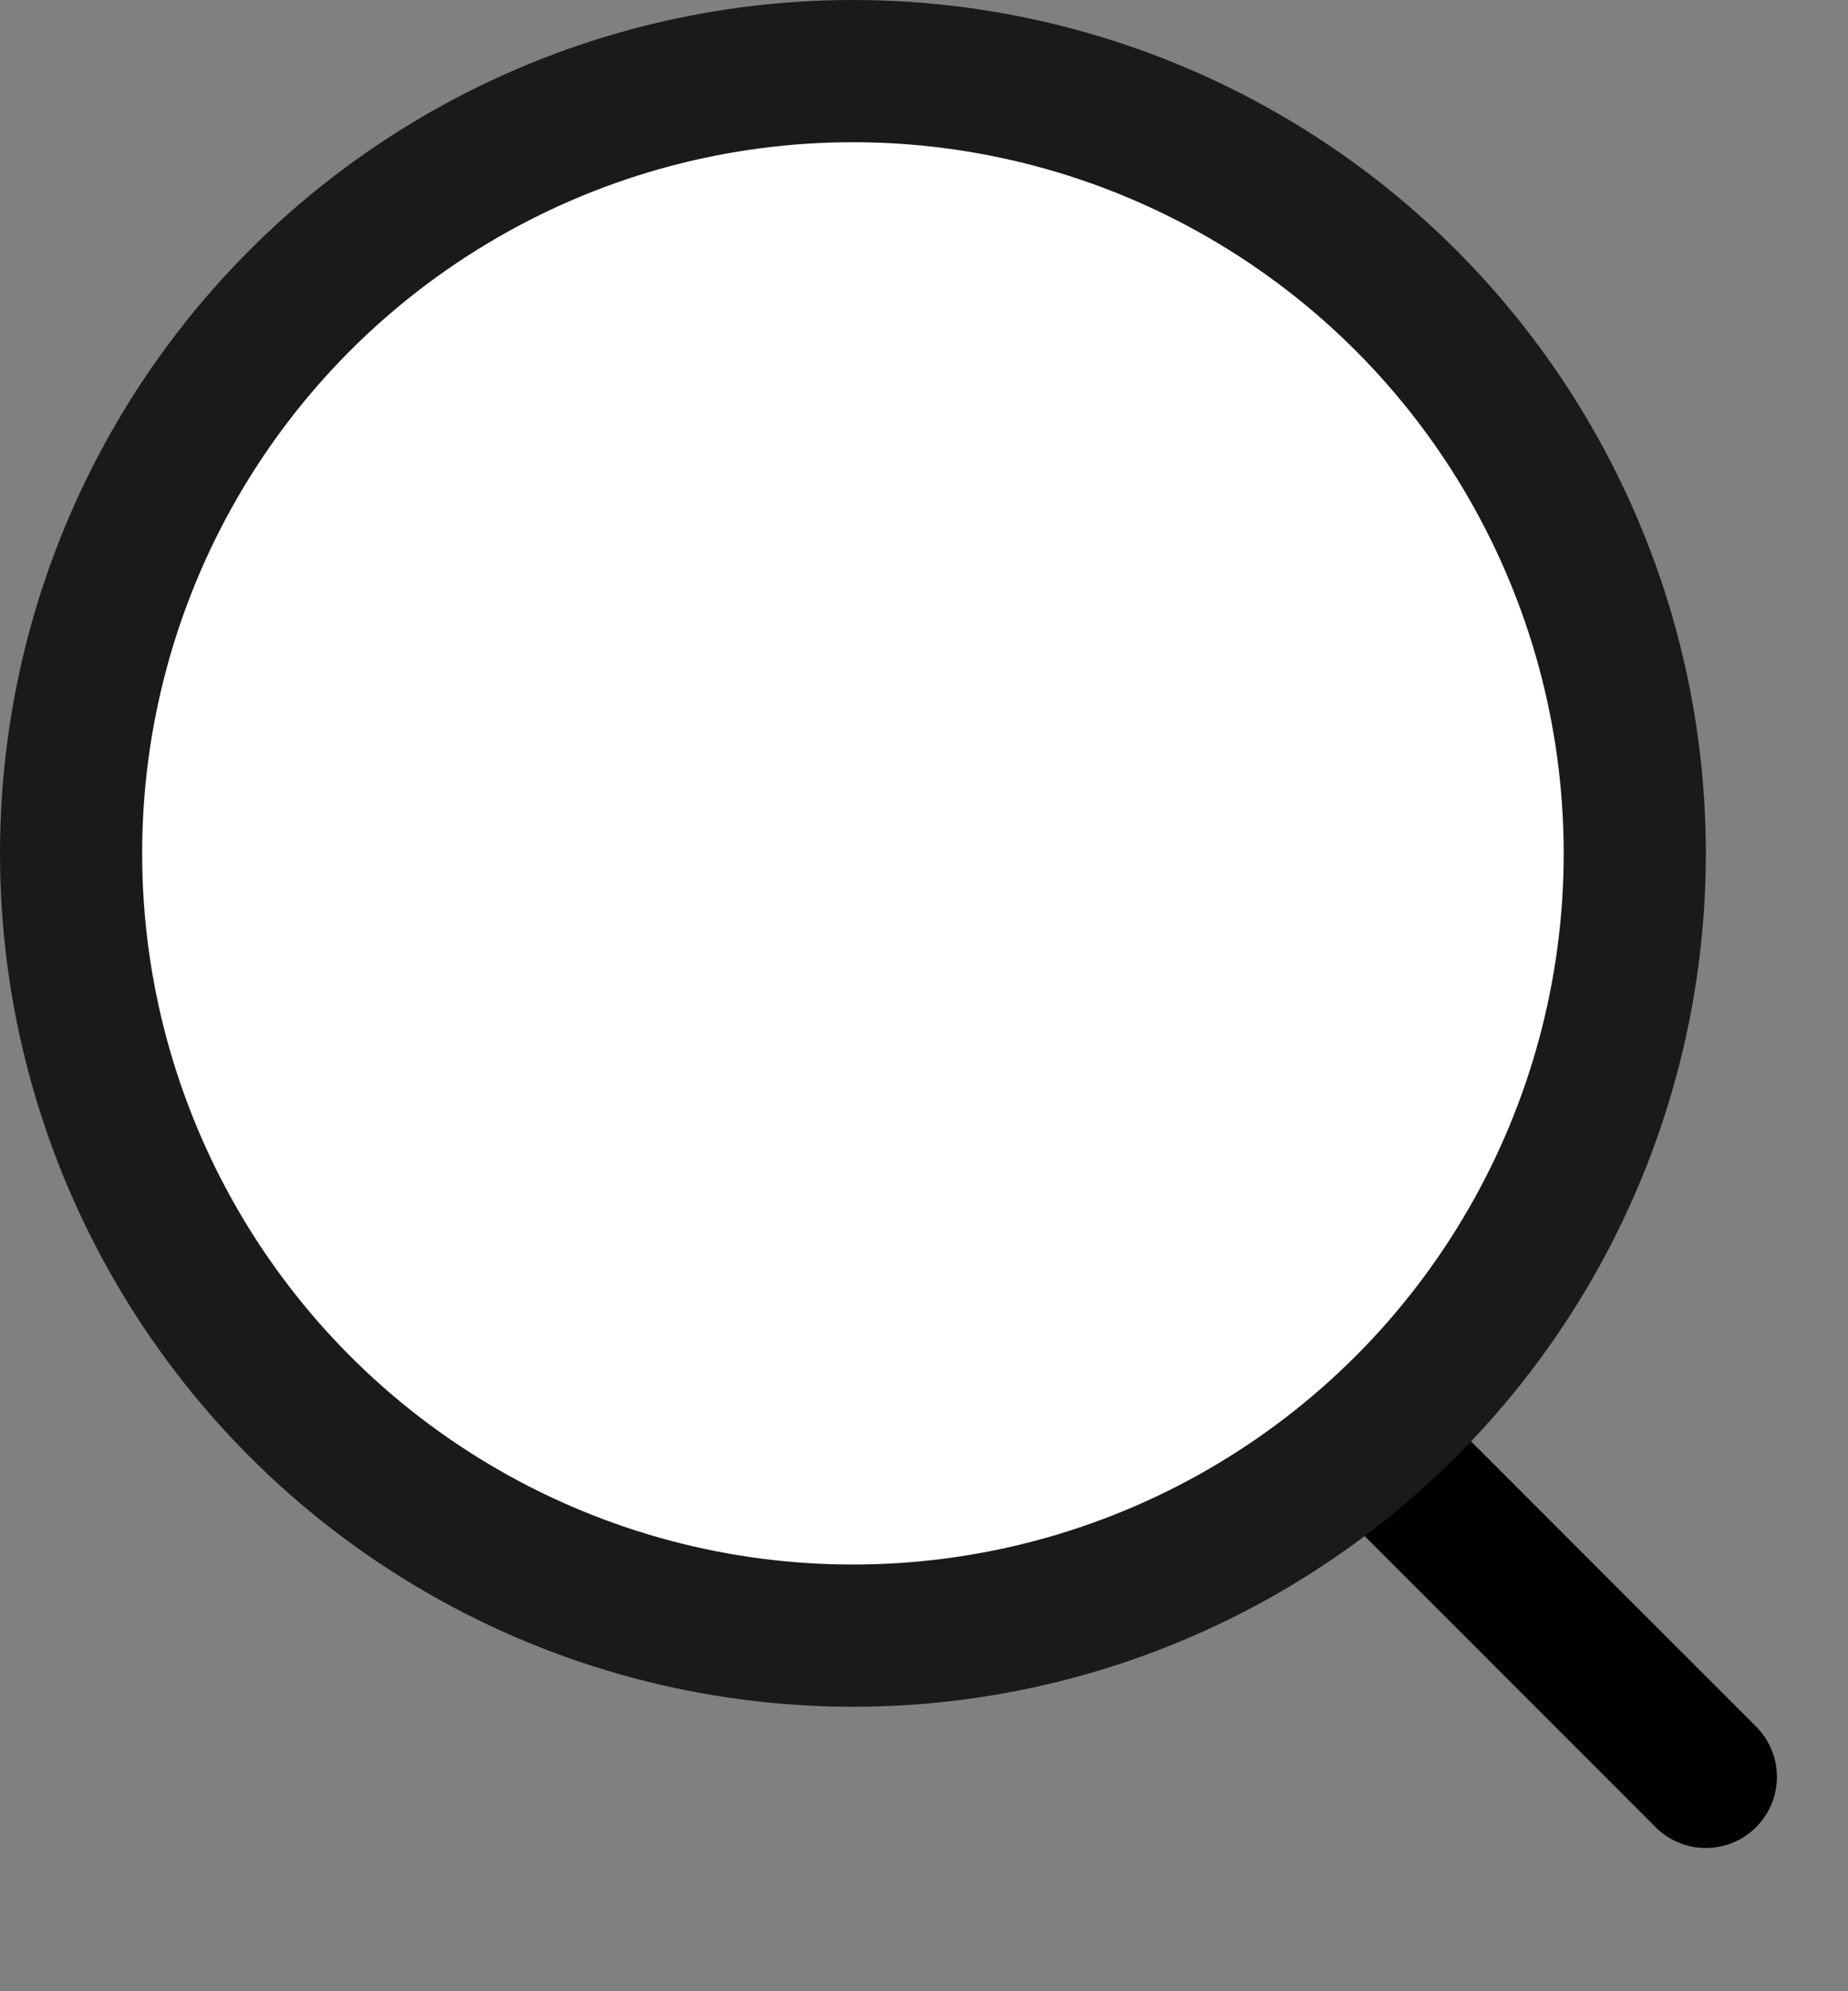 <svg width="13" height="14" viewBox="0 0 13 14" fill="none" xmlns="http://www.w3.org/2000/svg">
<rect x="0" y="0" width="13" height="14" fill="#808080" stroke="none"/>
<line x1="9.107" y1="9.6" x2="12" y2="12.493" stroke="black" stroke-linecap="round"/>
<circle cx="6" cy="6" r="5.5" fill="white" stroke="#1A1A1A"/>
</svg>
